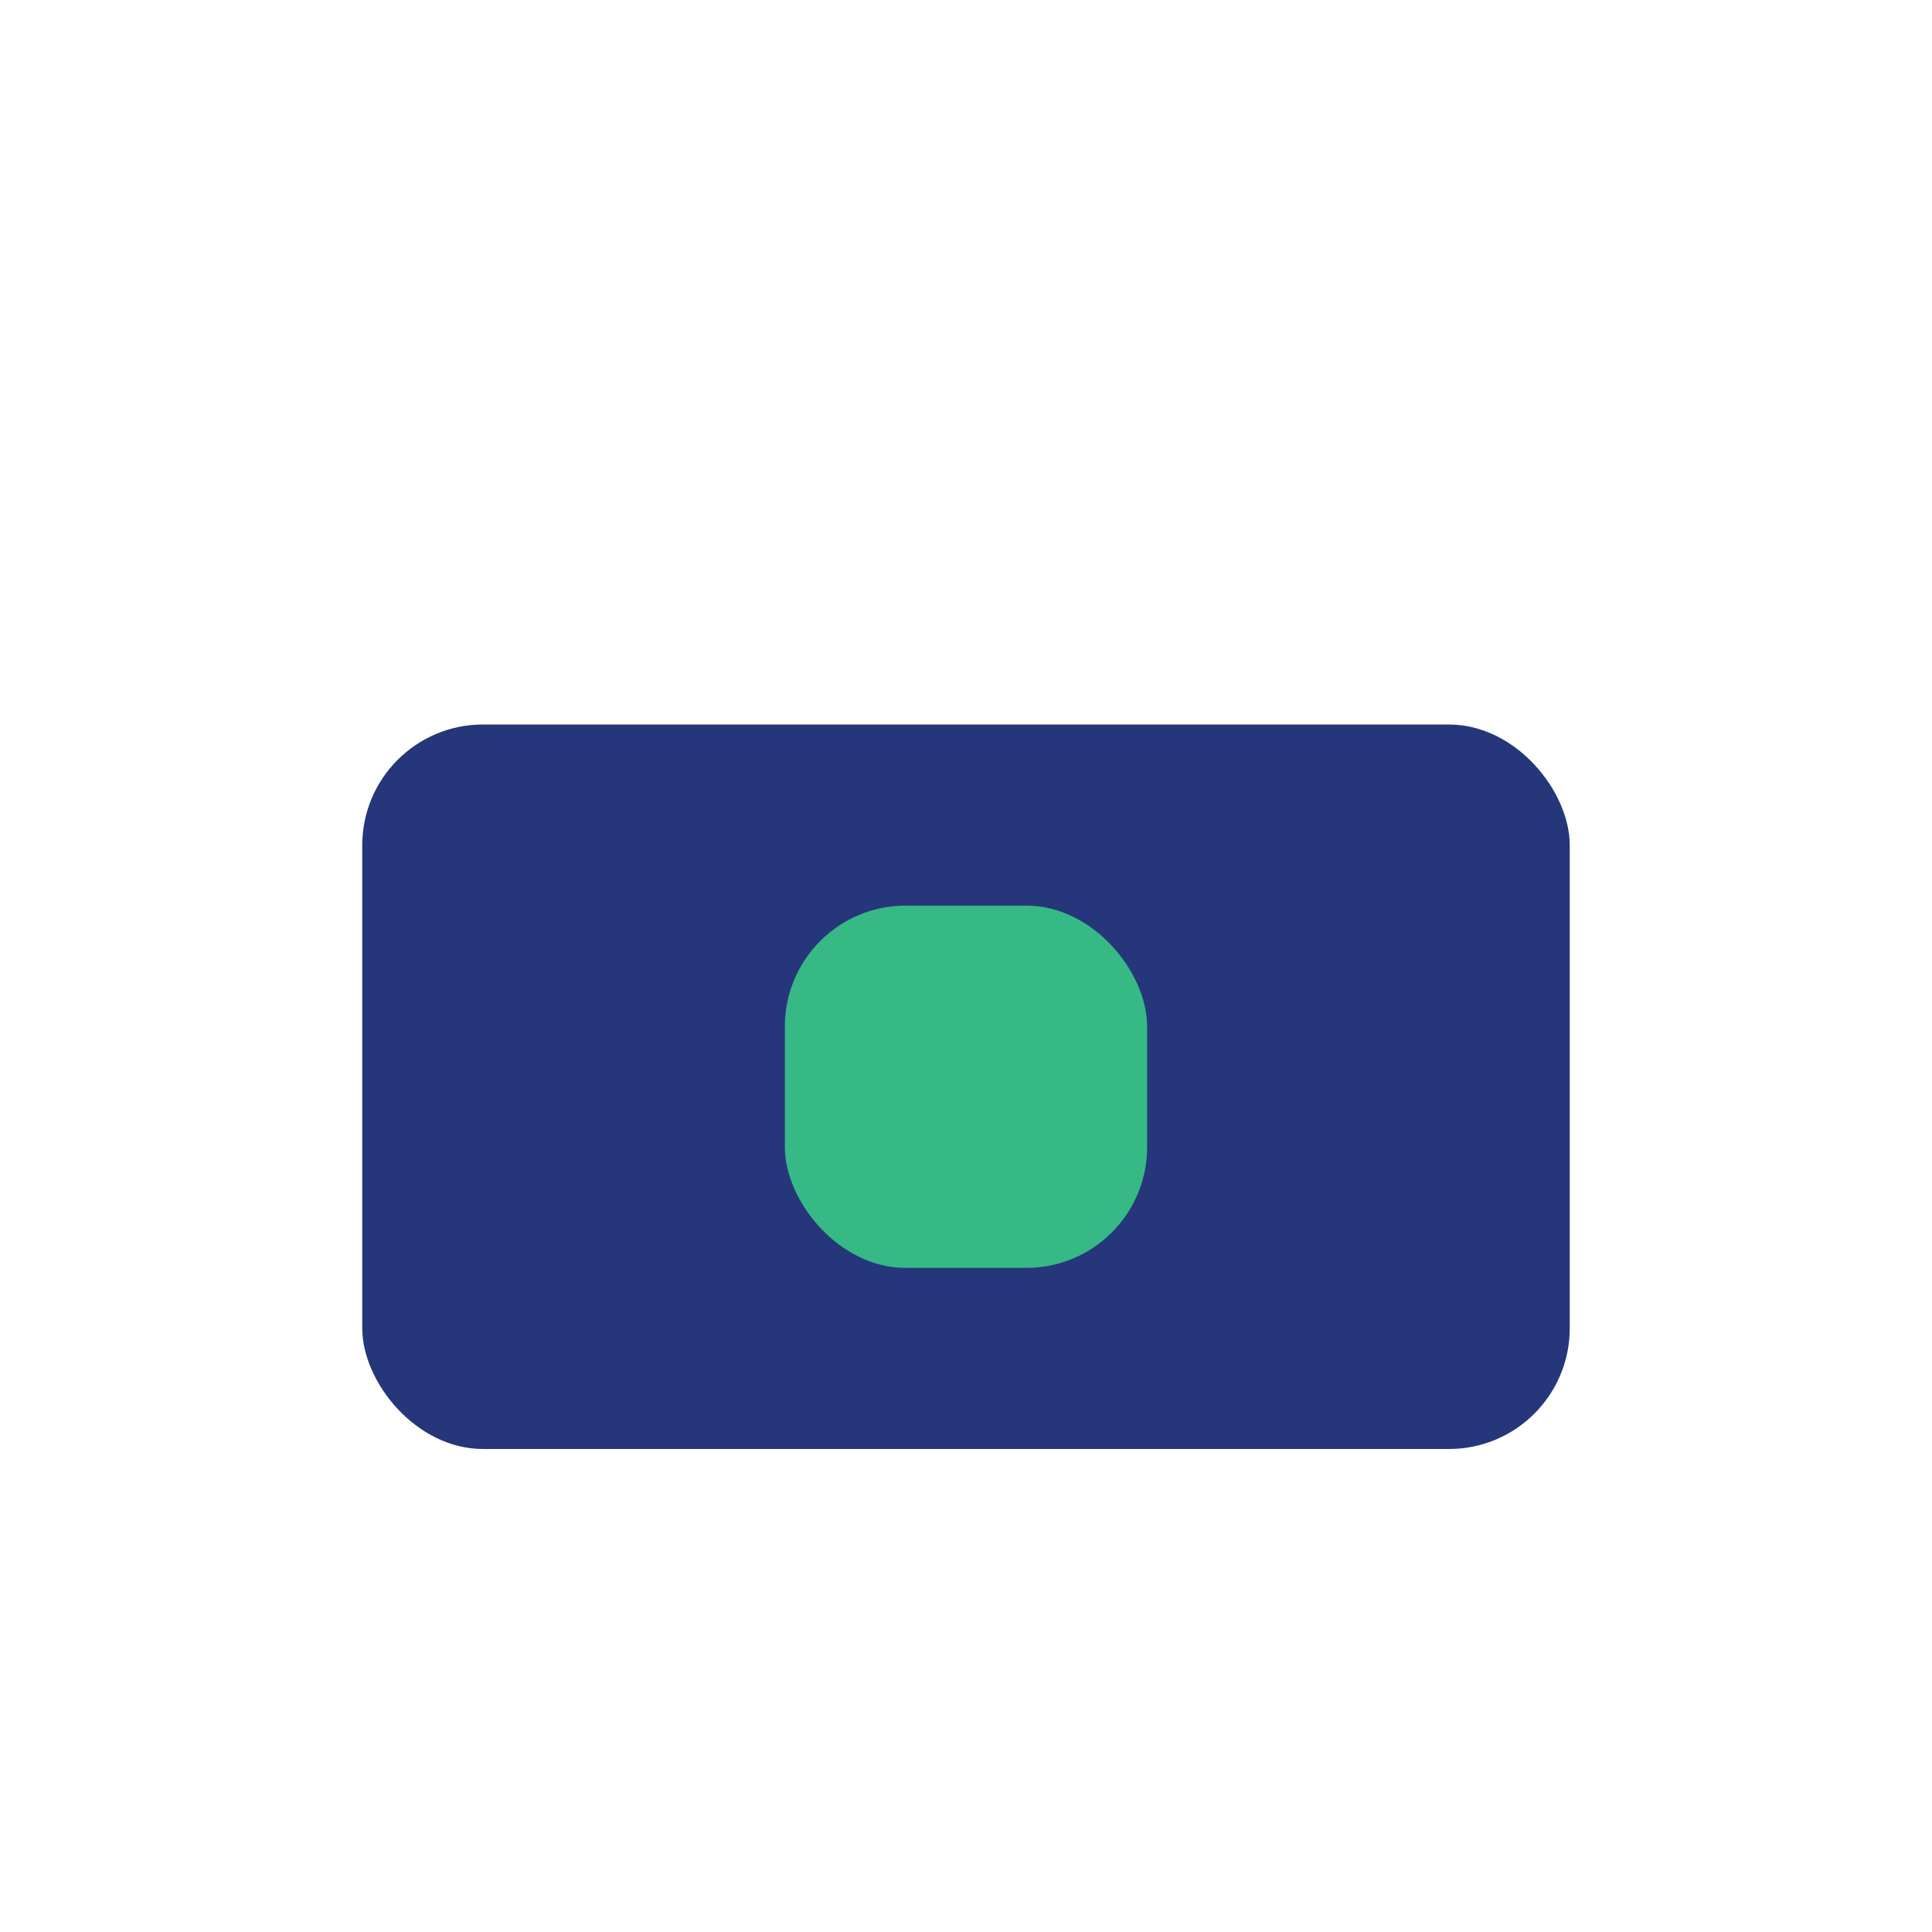 <?xml version="1.0" encoding="UTF-8"?>
<svg xmlns="http://www.w3.org/2000/svg" width="32" height="32" viewBox="0 0 32 32"><rect x="6" y="12" width="20" height="12" rx="2" fill="#25377A"/><rect x="13" y="15" width="6" height="6" rx="2" fill="#37B985"/></svg>